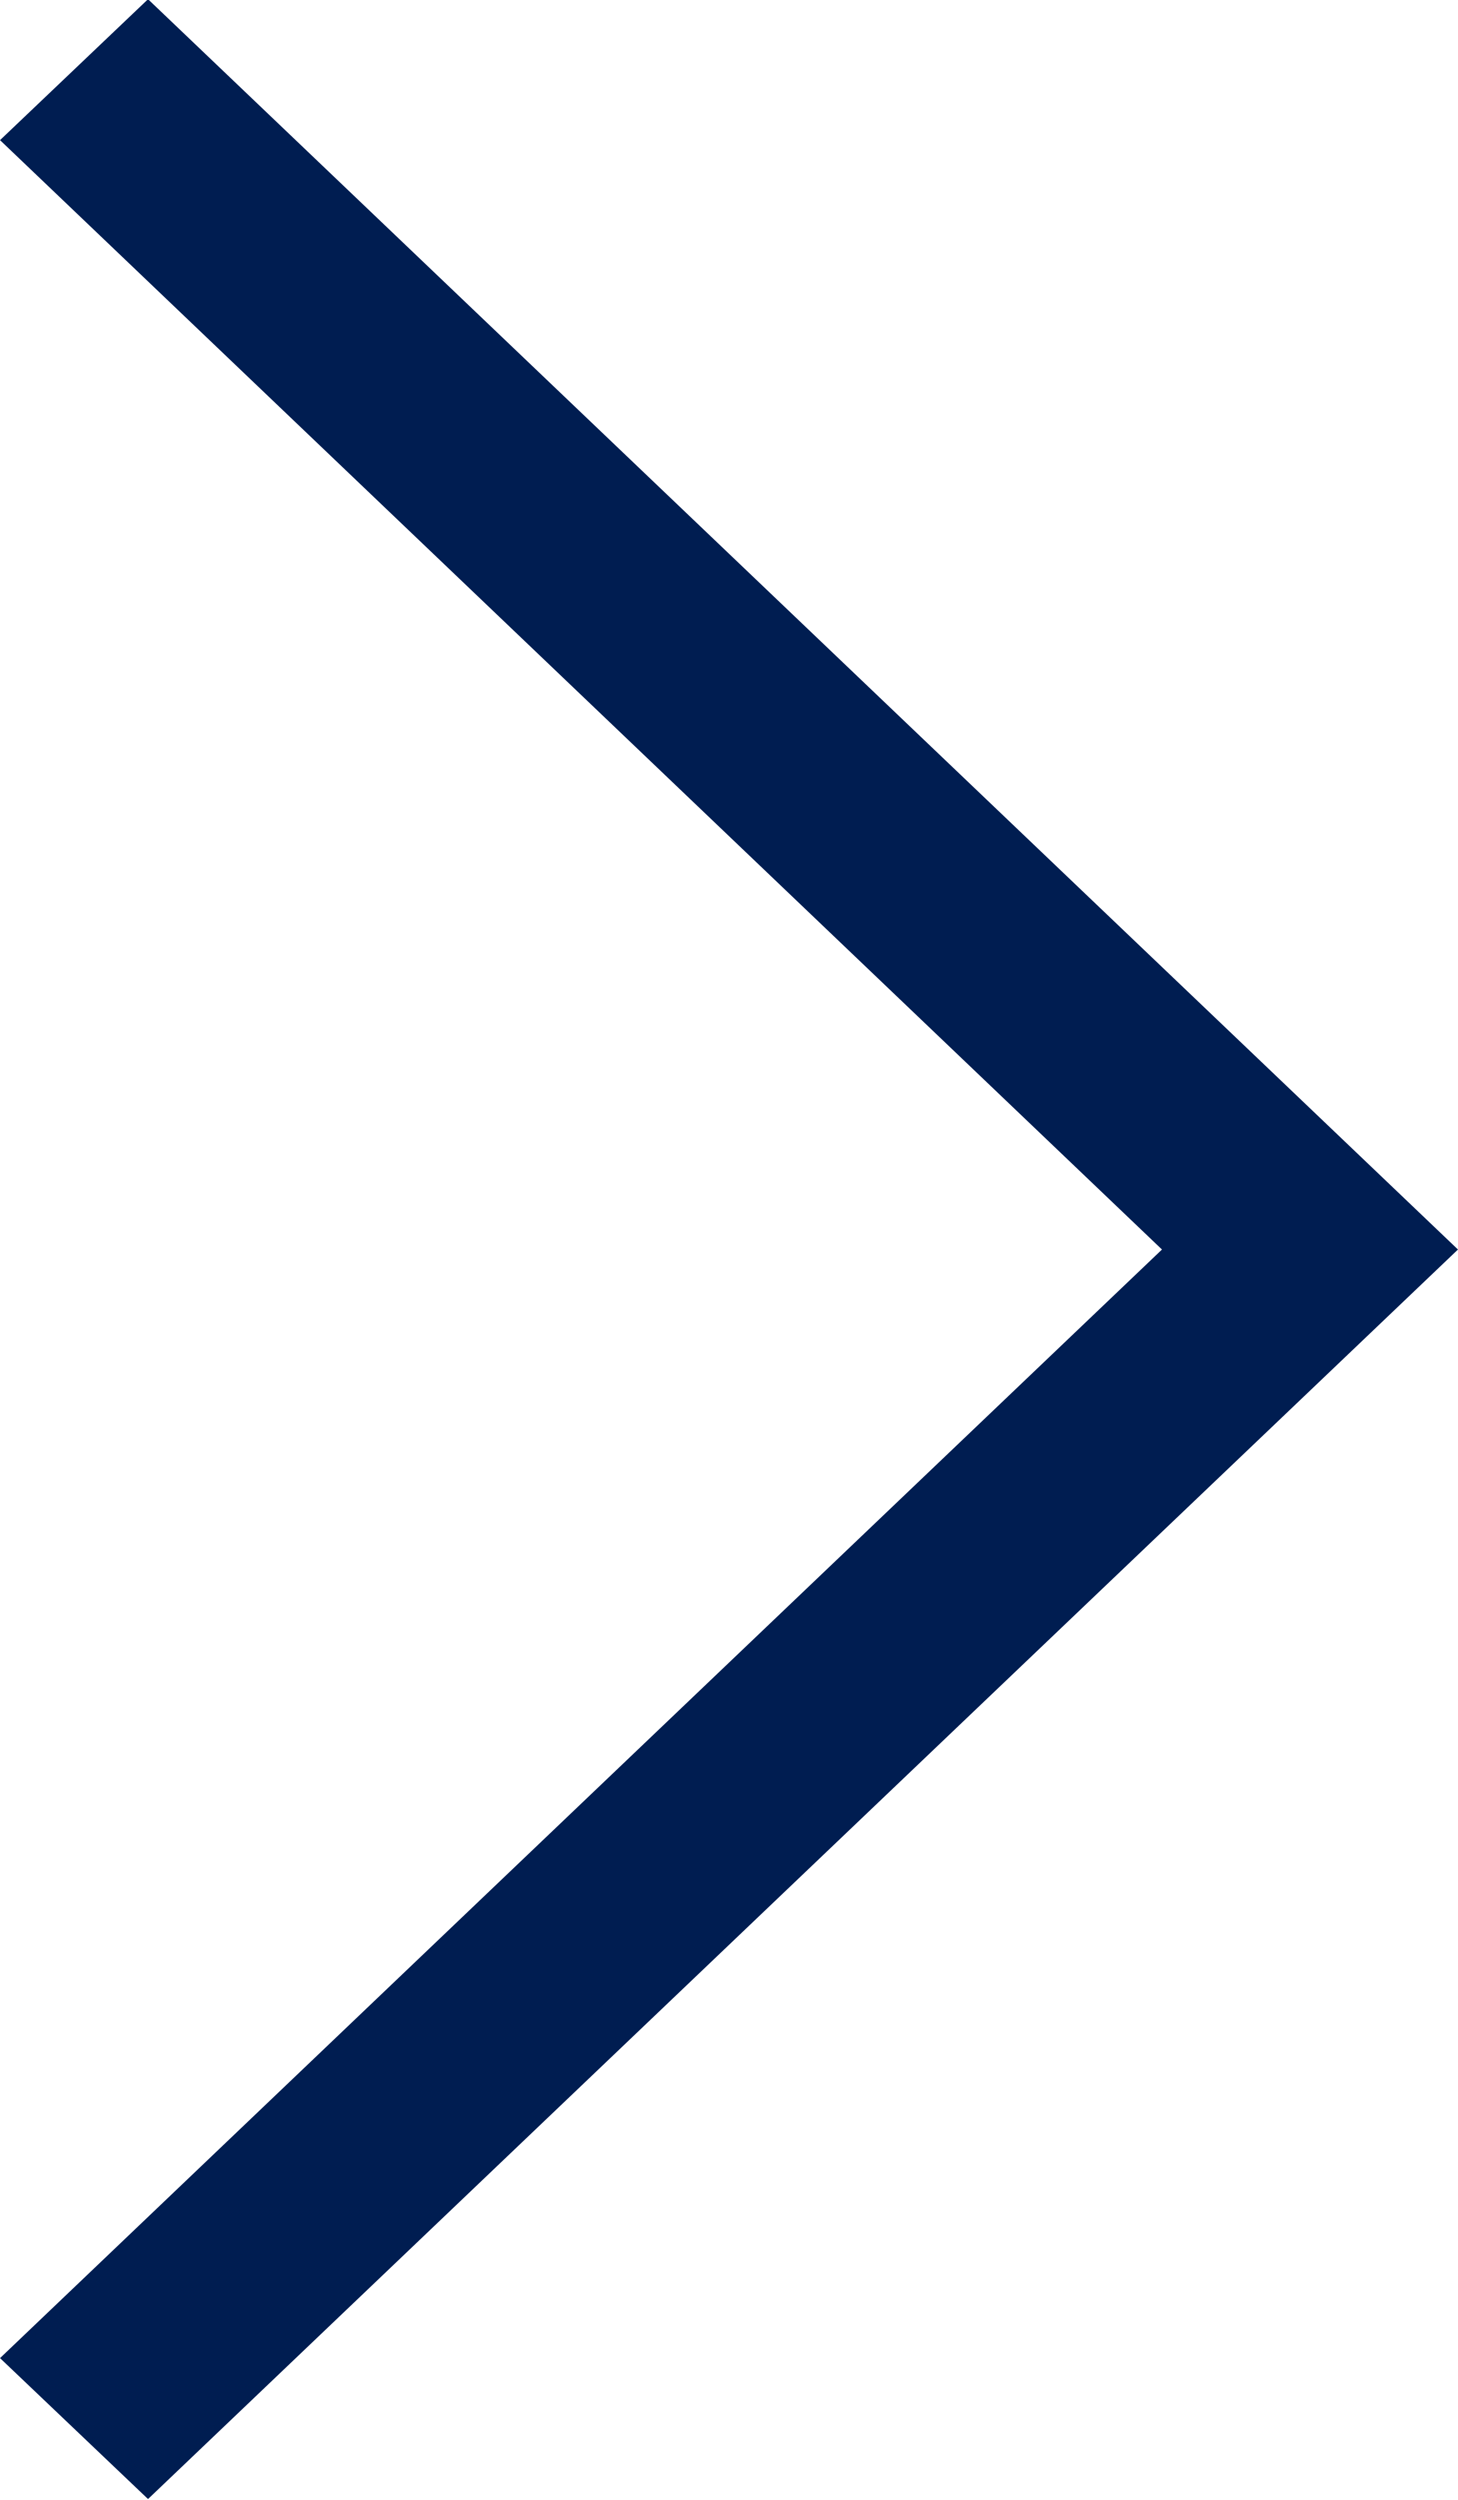 <?xml version="1.0" encoding="UTF-8" standalone="no"?>
<svg
   xmlns:dc="http://purl.org/dc/elements/1.1/"
   xmlns:cc="http://creativecommons.org/ns#"
   xmlns:rdf="http://www.w3.org/1999/02/22-rdf-syntax-ns#"
   xmlns:svg="http://www.w3.org/2000/svg"
   xmlns="http://www.w3.org/2000/svg"
   xmlns:sodipodi="http://sodipodi.sourceforge.net/DTD/sodipodi-0.dtd"
   xmlns:inkscape="http://www.inkscape.org/namespaces/inkscape"
   width="7"
   height="12"
   version="1.1"
   viewBox="0 0 1.852 3.175"
   id="svg953"
   sodipodi:docname="next-bleu.svg"
   inkscape:version="0.92.3 (2405546, 2018-03-11)">
  <defs
     id="defs957" />
  <sodipodi:namedview
     pagecolor="#ffffff"
     bordercolor="#666666"
     borderopacity="1"
     objecttolerance="10"
     gridtolerance="10"
     guidetolerance="10"
     inkscape:pageopacity="0"
     inkscape:pageshadow="2"
     inkscape:window-width="1849"
     inkscape:window-height="1026"
     id="namedview955"
     showgrid="false"
     inkscape:zoom="19.386511"
     inkscape:cx="5.1450994"
     inkscape:cy="-1.0199629"
     inkscape:window-x="71"
     inkscape:window-y="26"
     inkscape:window-maximized="1"
     inkscape:current-layer="svg953" />
  <g
     transform="rotate(-90,-145.988,149.162)"
     id="g951">
    <path
       d="M 0.179,295.15 0,295.338 l 1.587,1.664 1.588,-1.664 -0.179,-0.188 -1.409,1.476 z"
       id="path949"
       inkscape:connector-curvature="0"
       style="fill:#001d51;stroke-width:0.78" />
  </g>
</svg>
